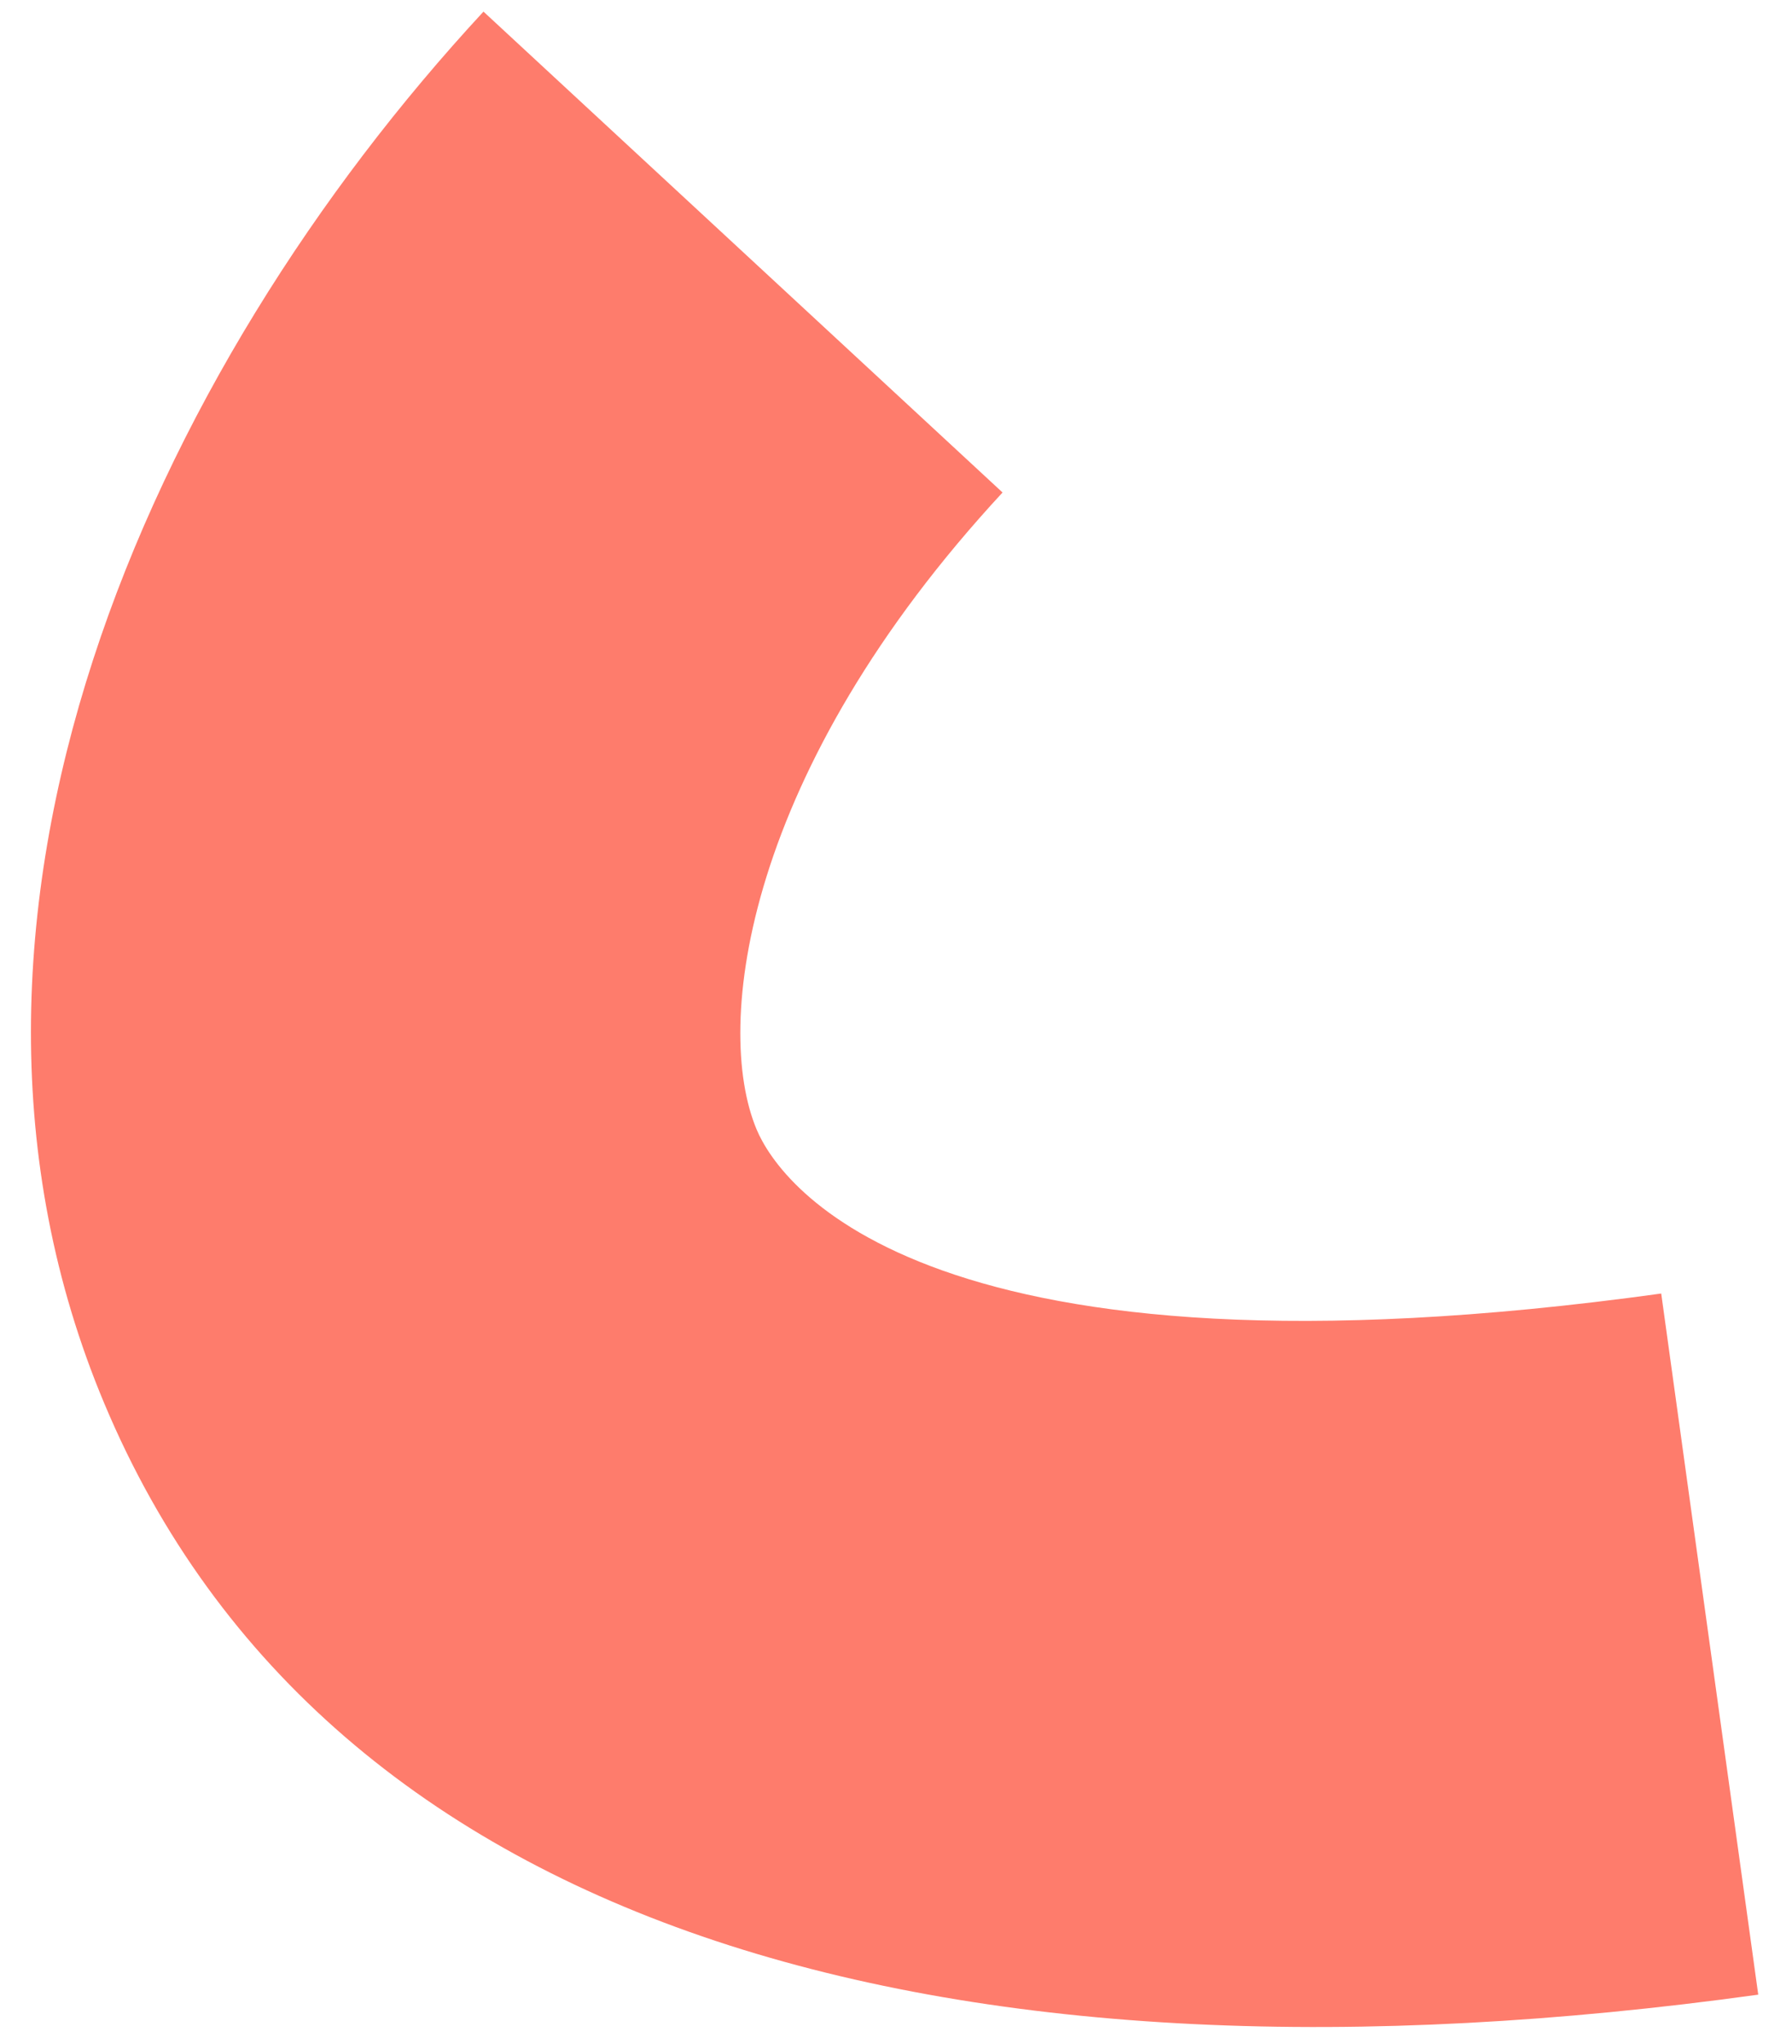 <svg xmlns="http://www.w3.org/2000/svg" fill="none" viewBox="0 0 50 57"><path fill="#FE7C6C" fill-rule="evenodd" d="M2.912 39.142C-2.774 25.6 4.226 10.327 13.49.324l14.483 13.41c-7.186 7.76-8.082 14.858-6.861 17.765.655 1.56 4.782 7.405 25.239 4.573l2.707 19.552C26.748 58.713 9.165 54.03 2.912 39.142z" clip-rule="evenodd"/></svg>